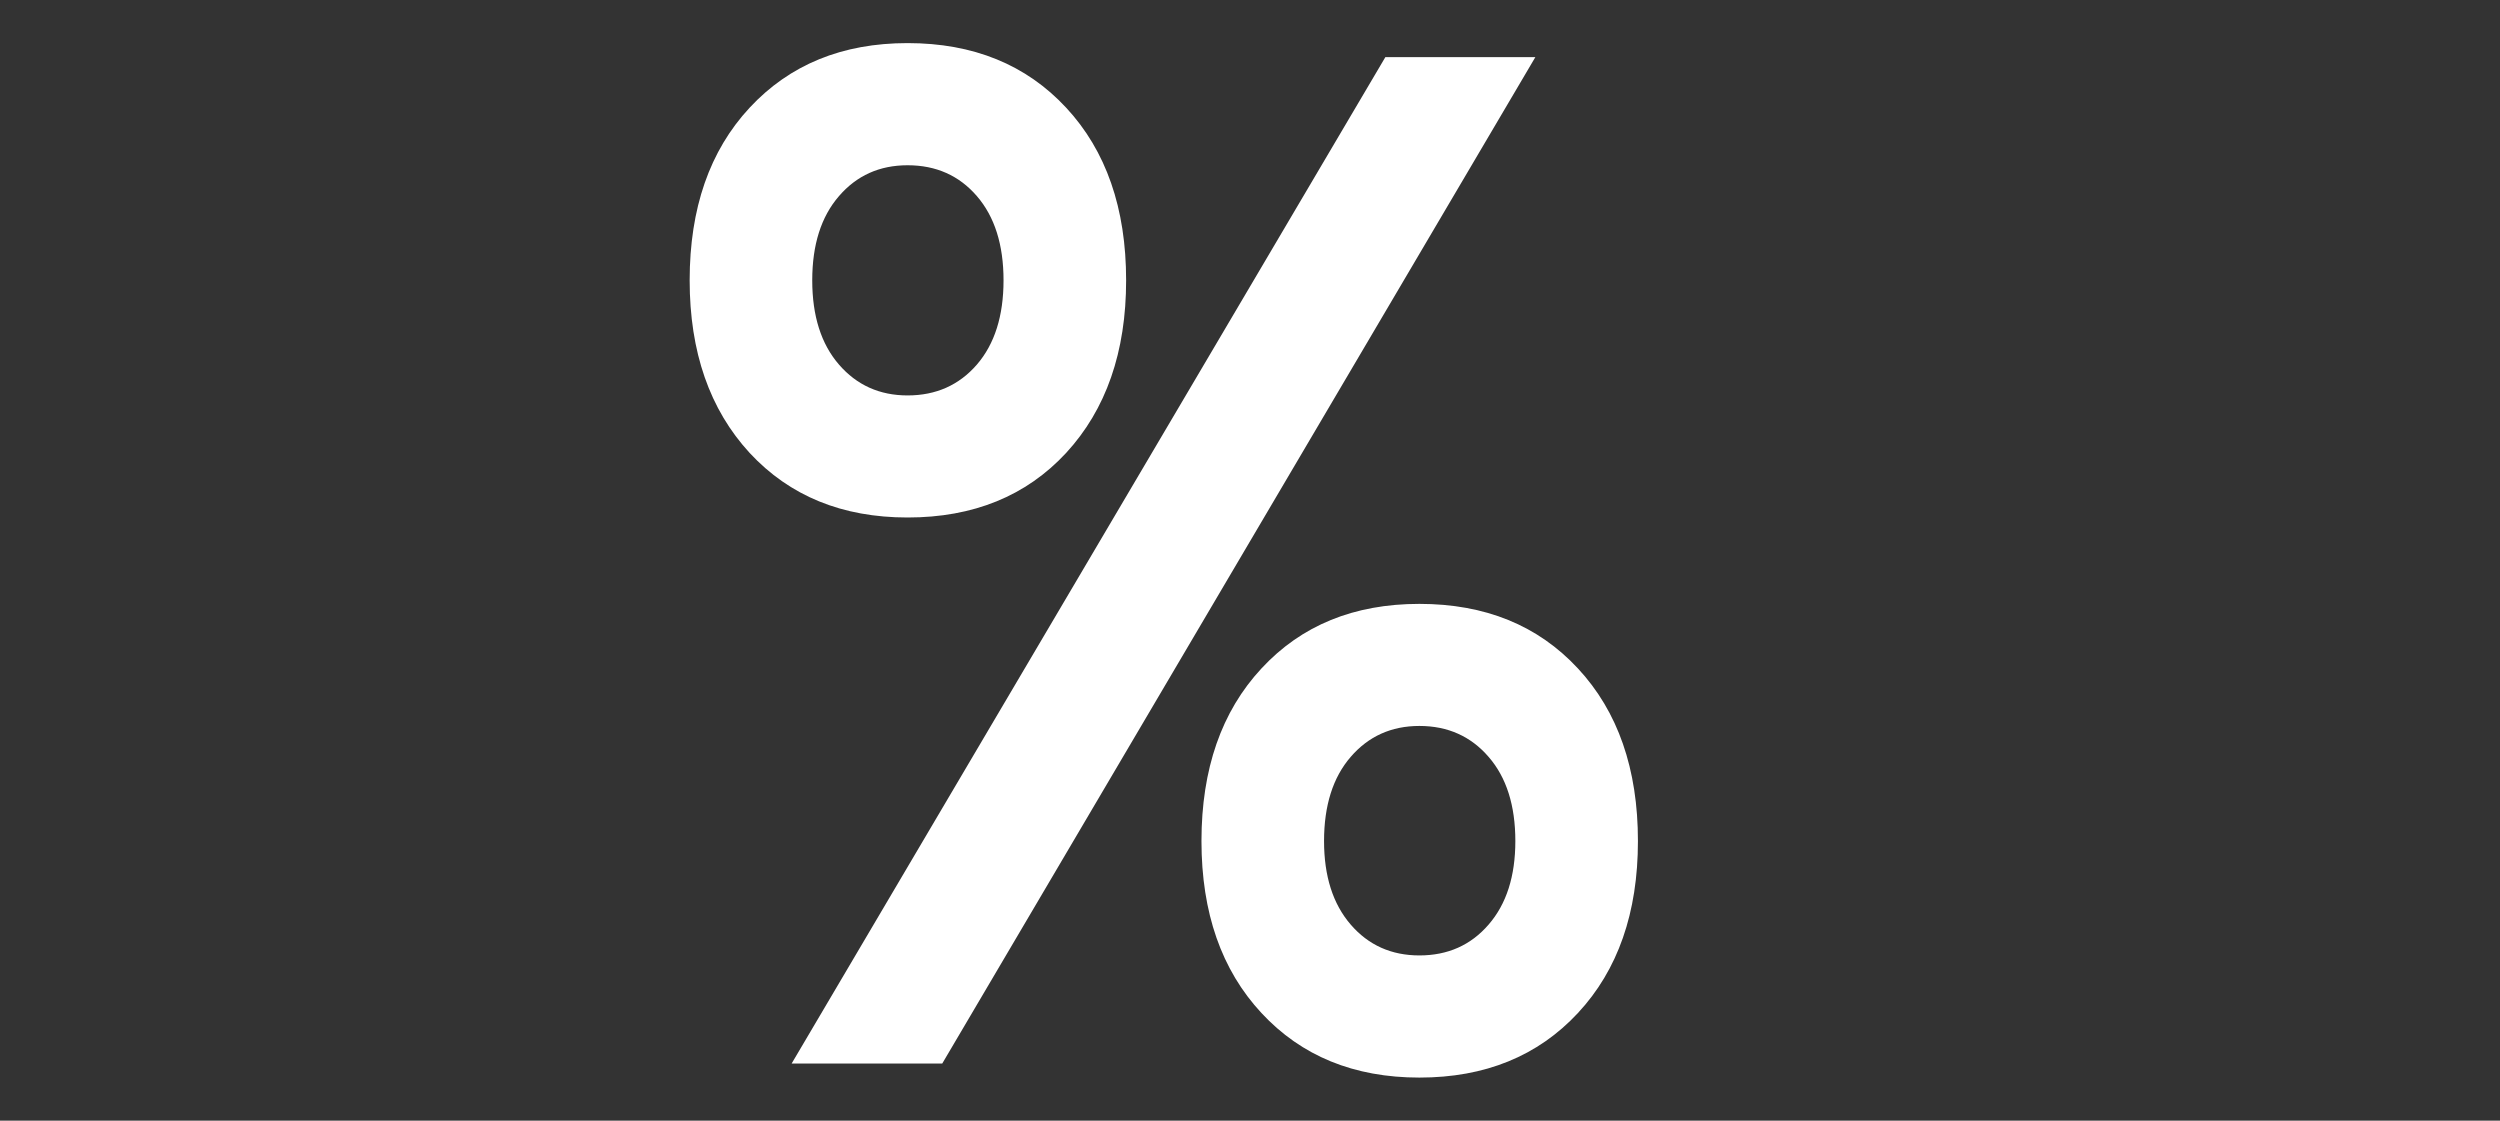 <svg width="29" height="13" viewBox="0 0 29 13" fill="none" xmlns="http://www.w3.org/2000/svg">
<rect x="0" y="0" width="29" height="13" fill="#333333" stroke="none"/>
<path d="M9.183 12.337L16.07 0.663H17.81L10.93 12.337H9.183ZM18.304 11.751C17.84 12.25 17.227 12.5 16.465 12.5C15.707 12.5 15.096 12.25 14.633 11.751C14.169 11.252 13.937 10.587 13.937 9.756C13.937 8.921 14.169 8.253 14.633 7.754C15.096 7.254 15.707 7.005 16.465 7.005C17.227 7.005 17.84 7.254 18.304 7.754C18.768 8.253 19 8.921 19 9.756C19 10.587 18.768 11.252 18.304 11.751ZM15.668 10.725C15.874 10.964 16.14 11.083 16.465 11.083C16.794 11.083 17.062 10.964 17.268 10.725C17.475 10.486 17.578 10.164 17.578 9.756C17.578 9.344 17.475 9.018 17.268 8.78C17.062 8.541 16.794 8.421 16.465 8.421C16.14 8.421 15.874 8.541 15.668 8.78C15.462 9.018 15.359 9.344 15.359 9.756C15.359 10.164 15.462 10.486 15.668 10.725ZM12.367 5.254C11.904 5.754 11.29 6.003 10.528 6.003C9.77 6.003 9.16 5.754 8.696 5.254C8.232 4.75 8 4.082 8 3.252C8 2.416 8.232 1.748 8.696 1.249C9.16 0.75 9.77 0.5 10.528 0.5C11.29 0.5 11.904 0.75 12.367 1.249C12.831 1.748 13.063 2.416 13.063 3.252C13.063 4.082 12.831 4.75 12.367 5.254ZM9.732 4.229C9.938 4.467 10.203 4.587 10.528 4.587C10.858 4.587 11.126 4.467 11.332 4.229C11.538 3.99 11.641 3.664 11.641 3.252C11.641 2.839 11.538 2.514 11.332 2.275C11.126 2.036 10.858 1.917 10.528 1.917C10.203 1.917 9.938 2.036 9.732 2.275C9.525 2.514 9.422 2.839 9.422 3.252C9.422 3.664 9.525 3.99 9.732 4.229Z" fill="white"/>
</svg>
